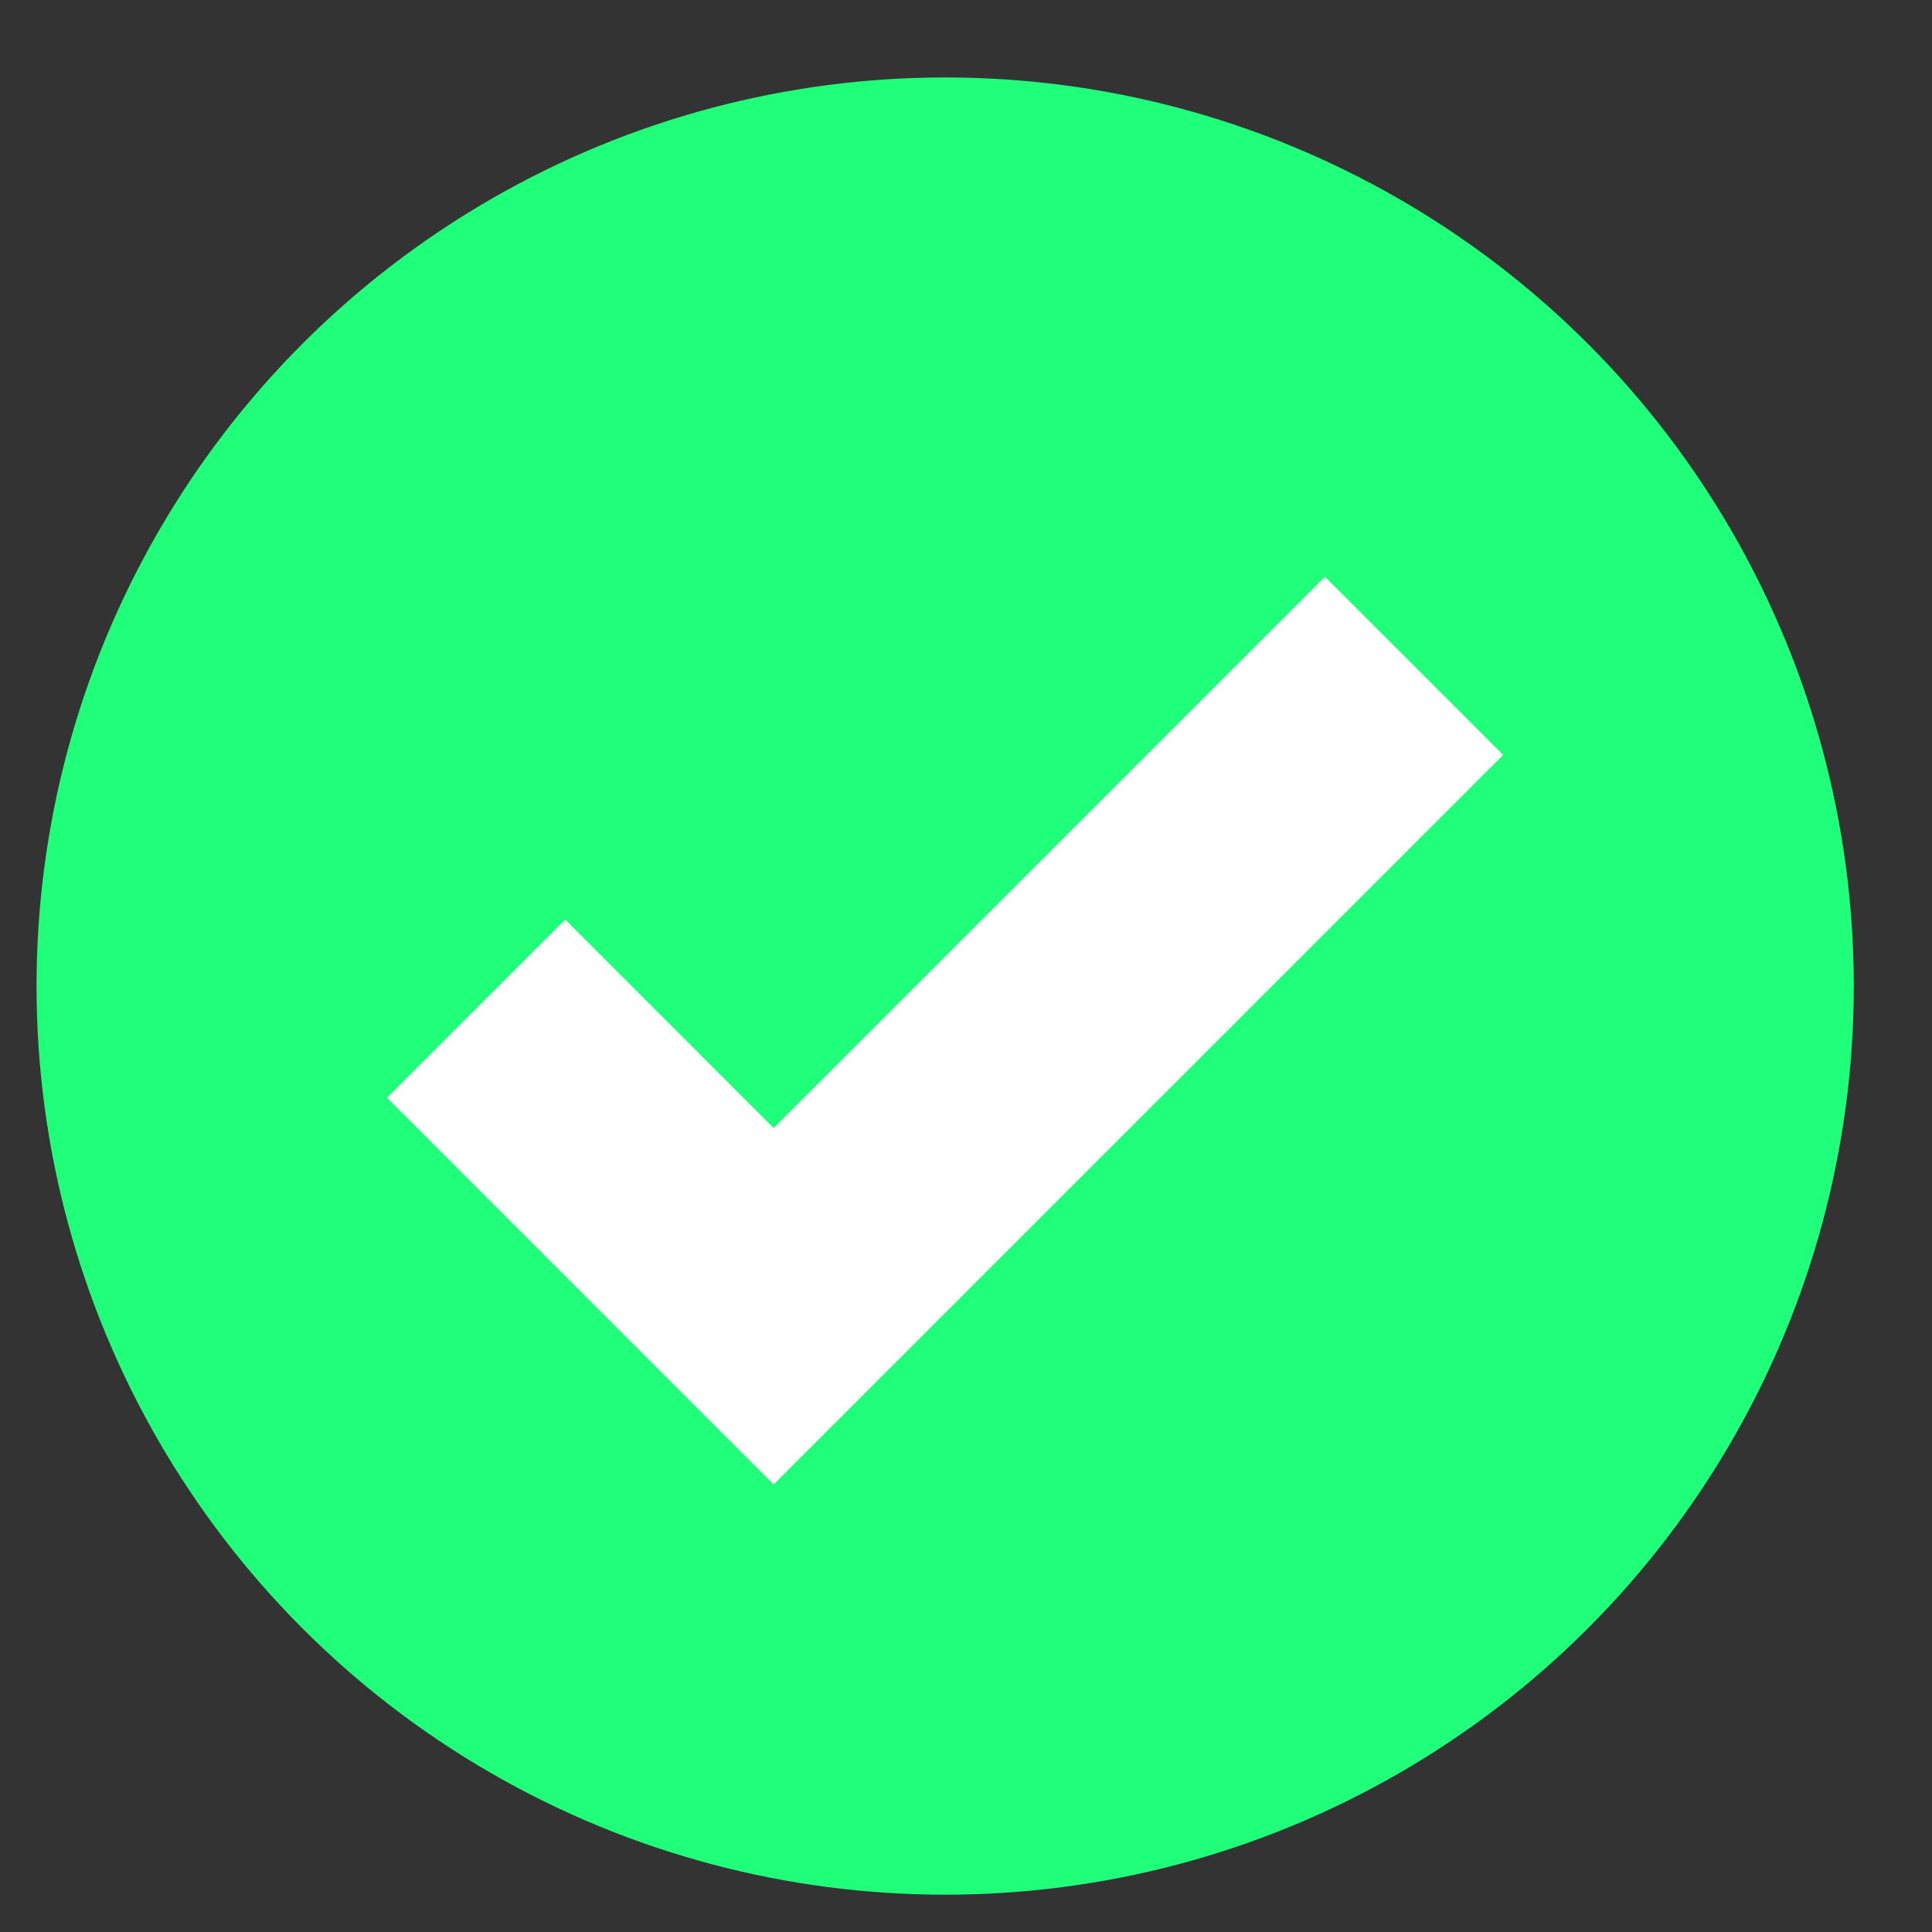 <svg xmlns="http://www.w3.org/2000/svg" fill="none" viewBox="0 0 23 23" height="23" width="23">
<rect x="0" y="0" width="23" height="23" fill="#333333" stroke="none"/>
<circle fill="#20FF79" r="10.817" cy="11.739" cx="11.252"></circle>
<path stroke-width="3" stroke="white" d="M5.668 12.008L9.21 15.551L16.834 7.927"></path>
</svg>

